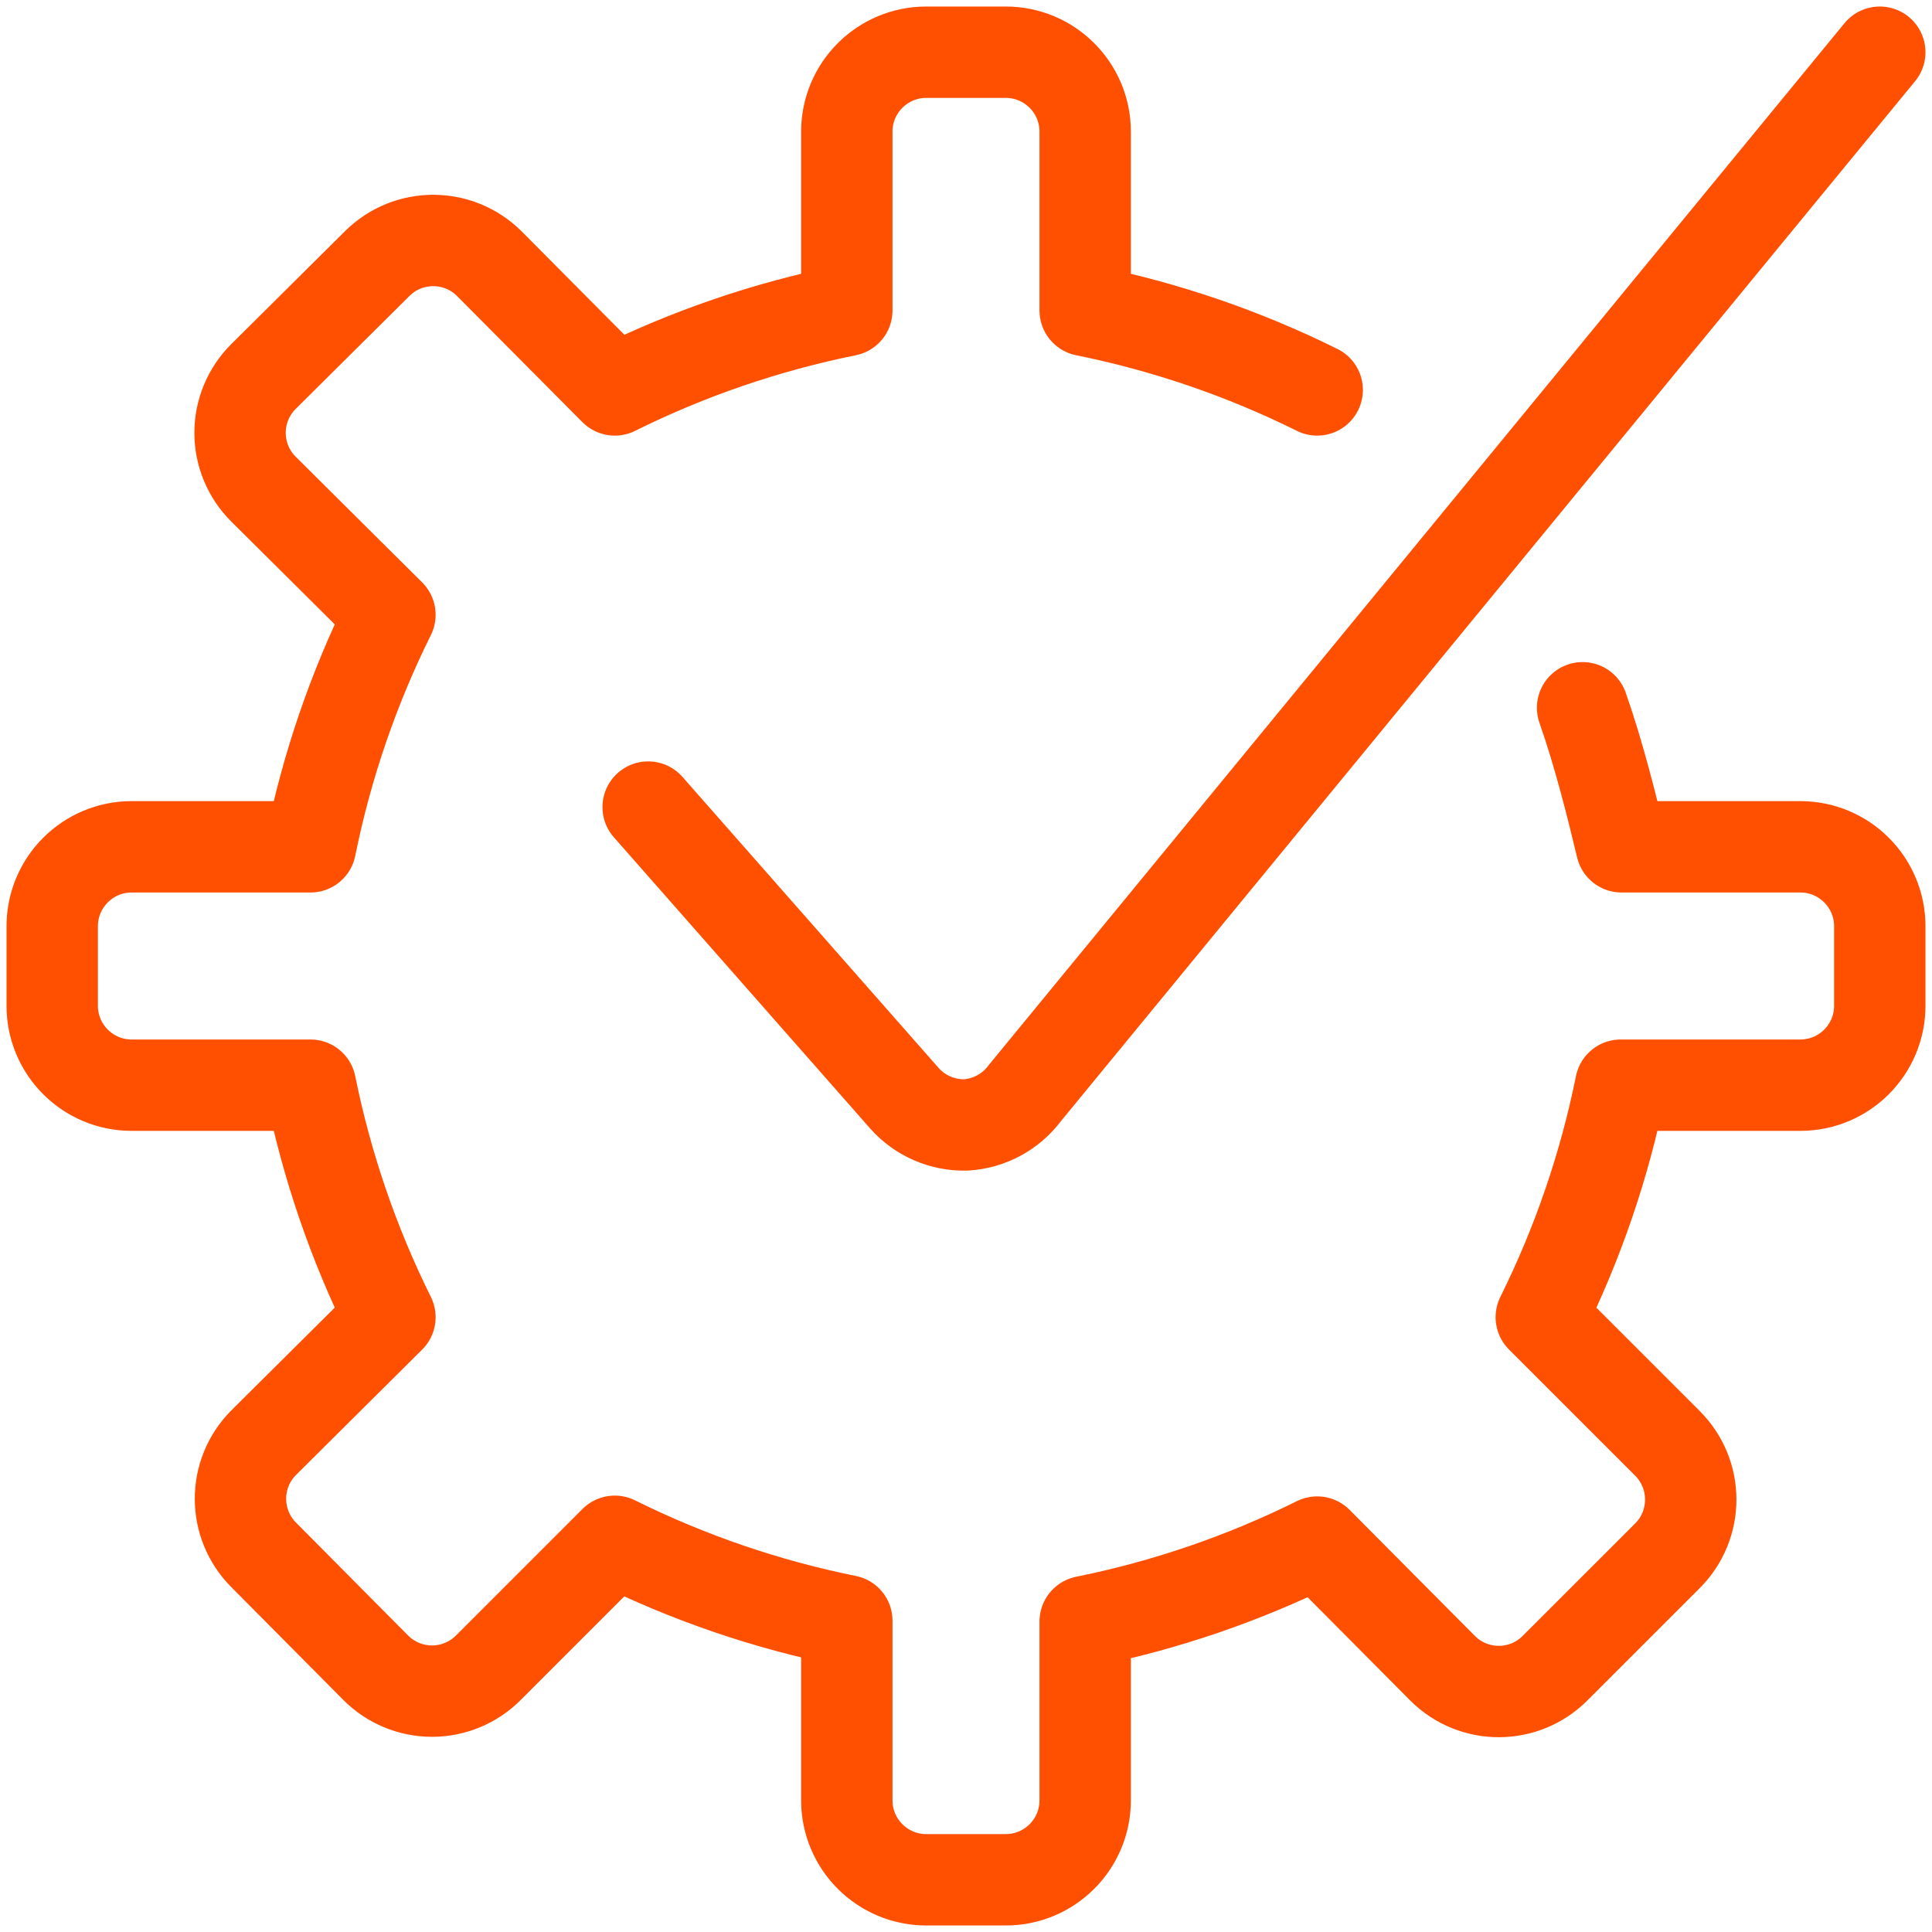 <svg width="74" height="74" viewBox="0 0 74 74" fill="none" xmlns="http://www.w3.org/2000/svg">
<path d="M50.452 14.935C47.635 13.537 44.648 12.514 41.565 11.891L41.565 5.043C41.565 3.363 40.203 2 38.522 2H35.478C33.797 2 32.435 3.363 32.435 5.043V11.891C29.352 12.514 26.365 13.537 23.548 14.935L18.739 10.096C17.552 8.916 15.635 8.916 14.448 10.096L10.096 14.417C9.519 14.989 9.195 15.767 9.195 16.578C9.195 17.39 9.519 18.168 10.096 18.739L14.935 23.548C13.537 26.365 12.514 29.352 11.891 32.435L5.043 32.435C3.363 32.435 2 33.797 2 35.478V38.522C2 40.203 3.363 41.565 5.043 41.565H11.891C12.514 44.648 13.537 47.635 14.935 50.452L10.096 55.261C8.916 56.448 8.916 58.365 10.096 59.552L14.387 63.874C14.958 64.45 15.736 64.774 16.548 64.774C17.359 64.774 18.137 64.45 18.709 63.874L23.548 59.035C26.365 60.432 29.352 61.456 32.435 62.078L32.435 68.957C32.435 70.637 33.797 72 35.478 72H38.522C40.203 72 41.565 70.637 41.565 68.957V62.109C44.648 61.486 47.635 60.463 50.452 59.065L55.261 63.904C56.448 65.084 58.365 65.084 59.552 63.904L63.874 59.583C65.054 58.395 65.054 56.478 63.874 55.291L59.035 50.452C60.432 47.635 61.456 44.648 62.078 41.565L68.957 41.565C70.637 41.565 72 40.203 72 38.522V35.478C72 33.797 70.637 32.435 68.957 32.435H62.109C61.743 30.913 61.257 28.935 60.617 27.109M72 2L39.252 41.87C38.717 42.587 37.893 43.032 37 43.087C36.109 43.111 35.253 42.744 34.657 42.083L24.826 30.913" stroke="#FF4F01" stroke-width="3.5" stroke-linecap="round" stroke-linejoin="round"/>
</svg>
